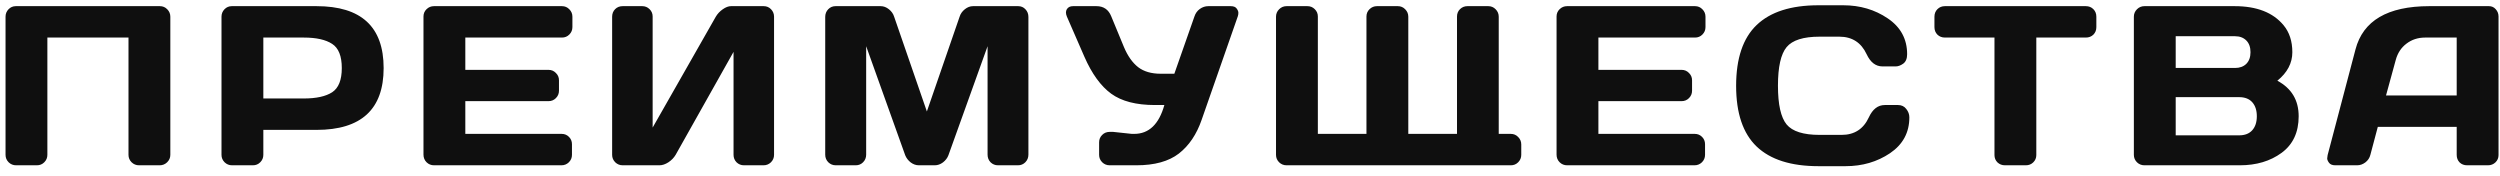 <?xml version="1.0" encoding="UTF-8"?> <svg xmlns="http://www.w3.org/2000/svg" width="242" height="17" viewBox="0 0 242 17" fill="none"> <path d="M0.536 14.99V1.616C0.536 1.337 0.633 1.097 0.826 0.896C1.02 0.696 1.256 0.596 1.535 0.596H15.479C15.758 0.596 15.994 0.696 16.188 0.896C16.388 1.097 16.488 1.337 16.488 1.616V14.99C16.488 15.27 16.384 15.509 16.177 15.71C15.976 15.903 15.736 16 15.457 16H13.459C13.18 16 12.94 15.903 12.739 15.71C12.539 15.509 12.438 15.27 12.438 14.99V3.636H4.586V14.99C4.586 15.27 4.486 15.509 4.285 15.71C4.092 15.903 3.855 16 3.576 16H1.557C1.277 16 1.037 15.903 0.837 15.71C0.636 15.509 0.536 15.27 0.536 14.99ZM21.441 14.99V1.616C21.441 1.337 21.538 1.097 21.731 0.896C21.925 0.696 22.161 0.596 22.44 0.596H30.637C34.969 0.596 37.136 2.594 37.136 6.59C37.136 10.579 34.969 12.573 30.637 12.573H25.491V14.99C25.491 15.27 25.391 15.509 25.19 15.71C24.997 15.903 24.761 16 24.481 16H22.462C22.183 16 21.943 15.903 21.742 15.71C21.542 15.509 21.441 15.27 21.441 14.99ZM25.491 9.533H29.412C30.615 9.533 31.528 9.333 32.151 8.932C32.774 8.523 33.086 7.743 33.086 6.59C33.086 5.43 32.774 4.649 32.151 4.248C31.528 3.84 30.615 3.636 29.412 3.636H25.491V9.533ZM40.993 14.969V1.595C40.993 1.315 41.093 1.079 41.294 0.886C41.494 0.692 41.734 0.596 42.013 0.596H54.399C54.678 0.596 54.915 0.696 55.108 0.896C55.309 1.097 55.409 1.337 55.409 1.616V2.626C55.409 2.905 55.309 3.145 55.108 3.346C54.915 3.539 54.678 3.636 54.399 3.636H45.043V6.762H53.099C53.379 6.762 53.615 6.862 53.808 7.062C54.009 7.256 54.109 7.492 54.109 7.771V8.781C54.109 9.061 54.009 9.3 53.808 9.501C53.615 9.694 53.379 9.791 53.099 9.791H45.043V12.96H54.378C54.65 12.96 54.883 13.057 55.076 13.25C55.269 13.443 55.366 13.68 55.366 13.959V14.99C55.366 15.27 55.266 15.509 55.065 15.71C54.865 15.903 54.625 16 54.346 16H42.013C41.734 16 41.494 15.903 41.294 15.71C41.093 15.509 40.993 15.262 40.993 14.969ZM59.255 14.99V1.616C59.255 1.323 59.352 1.079 59.545 0.886C59.739 0.692 59.982 0.596 60.276 0.596H62.167C62.446 0.596 62.682 0.692 62.876 0.886C63.076 1.079 63.176 1.315 63.176 1.595V12.348L69.289 1.616C69.453 1.337 69.679 1.097 69.966 0.896C70.252 0.696 70.517 0.596 70.76 0.596H73.929C74.209 0.596 74.445 0.696 74.638 0.896C74.832 1.097 74.928 1.337 74.928 1.616V14.99C74.928 15.27 74.828 15.509 74.628 15.71C74.427 15.903 74.187 16 73.908 16H72.017C71.738 16 71.498 15.903 71.297 15.71C71.104 15.509 71.007 15.27 71.007 14.99V5.021L65.4 14.99C65.235 15.27 65.003 15.509 64.702 15.71C64.401 15.903 64.111 16 63.832 16H60.276C59.997 16 59.757 15.903 59.556 15.71C59.356 15.509 59.255 15.27 59.255 14.99ZM79.881 14.969V1.638C79.881 1.344 79.978 1.097 80.171 0.896C80.365 0.696 80.601 0.596 80.88 0.596H85.252C85.532 0.596 85.797 0.696 86.047 0.896C86.298 1.097 86.466 1.337 86.552 1.616L89.721 10.79L92.89 1.616C92.976 1.337 93.144 1.097 93.395 0.896C93.646 0.696 93.911 0.596 94.19 0.596H98.562C98.841 0.596 99.074 0.696 99.26 0.896C99.454 1.097 99.55 1.344 99.55 1.638V14.969C99.55 15.262 99.45 15.509 99.249 15.71C99.056 15.903 98.82 16 98.541 16H96.607C96.328 16 96.088 15.903 95.887 15.71C95.694 15.509 95.597 15.262 95.597 14.969V4.474L91.805 15.033C91.705 15.298 91.529 15.527 91.279 15.721C91.028 15.907 90.763 16 90.484 16H88.948C88.668 16 88.403 15.907 88.153 15.721C87.909 15.527 87.734 15.298 87.626 15.033L83.845 4.474V14.969C83.845 15.262 83.745 15.509 83.544 15.71C83.351 15.903 83.115 16 82.835 16H80.902C80.623 16 80.383 15.903 80.182 15.71C79.982 15.509 79.881 15.262 79.881 14.969ZM107.758 12.767L109.563 12.96H109.788C111.214 12.96 112.188 12.029 112.71 10.167H111.787C109.982 10.167 108.575 9.802 107.565 9.071C106.555 8.334 105.689 7.138 104.965 5.483L103.279 1.616C103.157 1.33 103.153 1.09 103.268 0.896C103.39 0.696 103.59 0.596 103.87 0.596H106.136C106.824 0.596 107.3 0.922 107.565 1.573L108.8 4.56C109.165 5.426 109.624 6.074 110.175 6.504C110.727 6.926 111.454 7.138 112.356 7.138H113.677L115.621 1.595C115.722 1.287 115.897 1.043 116.148 0.864C116.399 0.685 116.671 0.596 116.964 0.596H119.134C119.413 0.596 119.607 0.674 119.714 0.832C119.822 0.982 119.875 1.118 119.875 1.24C119.875 1.355 119.857 1.466 119.822 1.573L116.32 11.596C115.833 13.007 115.099 14.095 114.118 14.861C113.136 15.62 111.765 16 110.003 16H107.414C107.135 16 106.895 15.903 106.695 15.71C106.494 15.509 106.394 15.27 106.394 14.99V13.776C106.394 13.497 106.491 13.261 106.684 13.067C106.877 12.867 107.121 12.767 107.414 12.767H107.758ZM123.518 14.99V1.616C123.518 1.337 123.618 1.097 123.819 0.896C124.019 0.696 124.259 0.596 124.538 0.596H126.558C126.837 0.596 127.074 0.692 127.267 0.886C127.467 1.079 127.568 1.315 127.568 1.595V12.96H132.273V1.595C132.273 1.315 132.373 1.079 132.574 0.886C132.774 0.692 133.014 0.596 133.293 0.596H135.313C135.592 0.596 135.828 0.696 136.022 0.896C136.222 1.097 136.323 1.337 136.323 1.616V12.96H141.038V1.595C141.038 1.315 141.135 1.079 141.328 0.886C141.529 0.692 141.769 0.596 142.048 0.596H144.068C144.347 0.596 144.583 0.696 144.777 0.896C144.977 1.097 145.077 1.337 145.077 1.616V12.96H146.248C146.528 12.96 146.764 13.06 146.957 13.261C147.158 13.461 147.258 13.701 147.258 13.98V14.99C147.258 15.27 147.158 15.509 146.957 15.71C146.764 15.903 146.528 16 146.248 16H124.538C124.259 16 124.019 15.903 123.819 15.71C123.618 15.509 123.518 15.27 123.518 14.99ZM150.675 14.969V1.595C150.675 1.315 150.775 1.079 150.976 0.886C151.176 0.692 151.416 0.596 151.695 0.596H164.081C164.361 0.596 164.597 0.696 164.79 0.896C164.991 1.097 165.091 1.337 165.091 1.616V2.626C165.091 2.905 164.991 3.145 164.79 3.346C164.597 3.539 164.361 3.636 164.081 3.636H154.725V6.762H162.781C163.061 6.762 163.297 6.862 163.49 7.062C163.691 7.256 163.791 7.492 163.791 7.771V8.781C163.791 9.061 163.691 9.3 163.49 9.501C163.297 9.694 163.061 9.791 162.781 9.791H154.725V12.96H164.06C164.332 12.96 164.565 13.057 164.758 13.25C164.951 13.443 165.048 13.68 165.048 13.959V14.99C165.048 15.27 164.948 15.509 164.747 15.71C164.547 15.903 164.307 16 164.027 16H151.695C151.416 16 151.176 15.903 150.976 15.71C150.775 15.509 150.675 15.262 150.675 14.969ZM170.044 14.185C168.719 12.917 168.057 10.958 168.057 8.309C168.057 5.652 168.719 3.689 170.044 2.422C171.376 1.147 173.37 0.51 176.027 0.51H178.423C180.049 0.51 181.484 0.932 182.731 1.777C183.984 2.622 184.61 3.779 184.61 5.247C184.61 5.67 184.485 5.974 184.234 6.16C183.984 6.339 183.74 6.429 183.504 6.429H182.226C181.567 6.429 181.055 6.035 180.689 5.247C180.16 4.116 179.279 3.55 178.047 3.55H176.135C174.566 3.55 173.503 3.886 172.944 4.56C172.386 5.233 172.106 6.479 172.106 8.298C172.106 10.117 172.386 11.367 172.944 12.047C173.503 12.72 174.566 13.057 176.135 13.057H178.273C179.504 13.057 180.382 12.491 180.904 11.359C181.27 10.565 181.785 10.167 182.451 10.167H183.73C184.066 10.167 184.331 10.292 184.524 10.543C184.725 10.794 184.825 11.066 184.825 11.359C184.825 12.828 184.202 13.984 182.956 14.829C181.71 15.667 180.274 16.086 178.648 16.086H176.027C173.37 16.086 171.376 15.452 170.044 14.185ZM187.254 2.626V1.616C187.254 1.323 187.351 1.079 187.544 0.886C187.737 0.692 187.981 0.596 188.274 0.596H201.906C202.2 0.596 202.443 0.692 202.637 0.886C202.83 1.079 202.927 1.323 202.927 1.616V2.626C202.927 2.92 202.83 3.163 202.637 3.356C202.443 3.543 202.2 3.636 201.906 3.636H197.115V15.012C197.115 15.291 197.015 15.527 196.814 15.721C196.621 15.907 196.385 16 196.105 16H194.075C193.796 16 193.556 15.907 193.355 15.721C193.162 15.527 193.065 15.291 193.065 15.012V3.636H188.274C187.981 3.636 187.737 3.543 187.544 3.356C187.351 3.163 187.254 2.92 187.254 2.626ZM206.558 1.616C206.558 1.337 206.659 1.097 206.859 0.896C207.06 0.696 207.3 0.596 207.579 0.596H216.312C218.454 0.596 220.033 1.212 221.05 2.443C221.615 3.124 221.898 3.994 221.898 5.054C221.898 6.106 221.415 7.027 220.448 7.814C221.823 8.552 222.511 9.698 222.511 11.252C222.511 12.806 221.959 13.988 220.856 14.797C219.761 15.599 218.414 16 216.817 16H207.579C207.3 16 207.06 15.903 206.859 15.71C206.659 15.509 206.558 15.27 206.558 14.99V1.616ZM210.608 13.1H216.753C217.304 13.1 217.727 12.935 218.02 12.605C218.314 12.276 218.461 11.825 218.461 11.252C218.461 10.679 218.314 10.228 218.02 9.898C217.727 9.569 217.304 9.404 216.753 9.404H210.608V13.1ZM210.608 6.579H216.355C216.806 6.579 217.168 6.447 217.44 6.182C217.712 5.91 217.848 5.534 217.848 5.054C217.848 4.567 217.712 4.187 217.44 3.915C217.168 3.643 216.806 3.507 216.355 3.507H210.608V6.579ZM225.315 15.012L228.011 4.785C228.742 1.999 231.119 0.603 235.144 0.596H240.934C241.199 0.596 241.418 0.696 241.59 0.896C241.769 1.097 241.858 1.33 241.858 1.595V15.012C241.858 15.291 241.758 15.527 241.557 15.721C241.357 15.907 241.117 16 240.838 16H238.818C238.524 16 238.281 15.907 238.088 15.721C237.901 15.527 237.808 15.284 237.808 14.99V12.283H230.171L229.451 14.99C229.379 15.284 229.218 15.527 228.967 15.721C228.717 15.907 228.452 16 228.173 16H226.056C225.777 16 225.577 15.921 225.455 15.764C225.333 15.599 225.272 15.456 225.272 15.334C225.279 15.212 225.294 15.105 225.315 15.012ZM230.966 9.243H237.808V3.636H234.747C234.059 3.636 233.458 3.833 232.942 4.227C232.434 4.613 232.09 5.136 231.911 5.795L230.966 9.243Z" fill="#0F0F0F"></path> </svg> 
